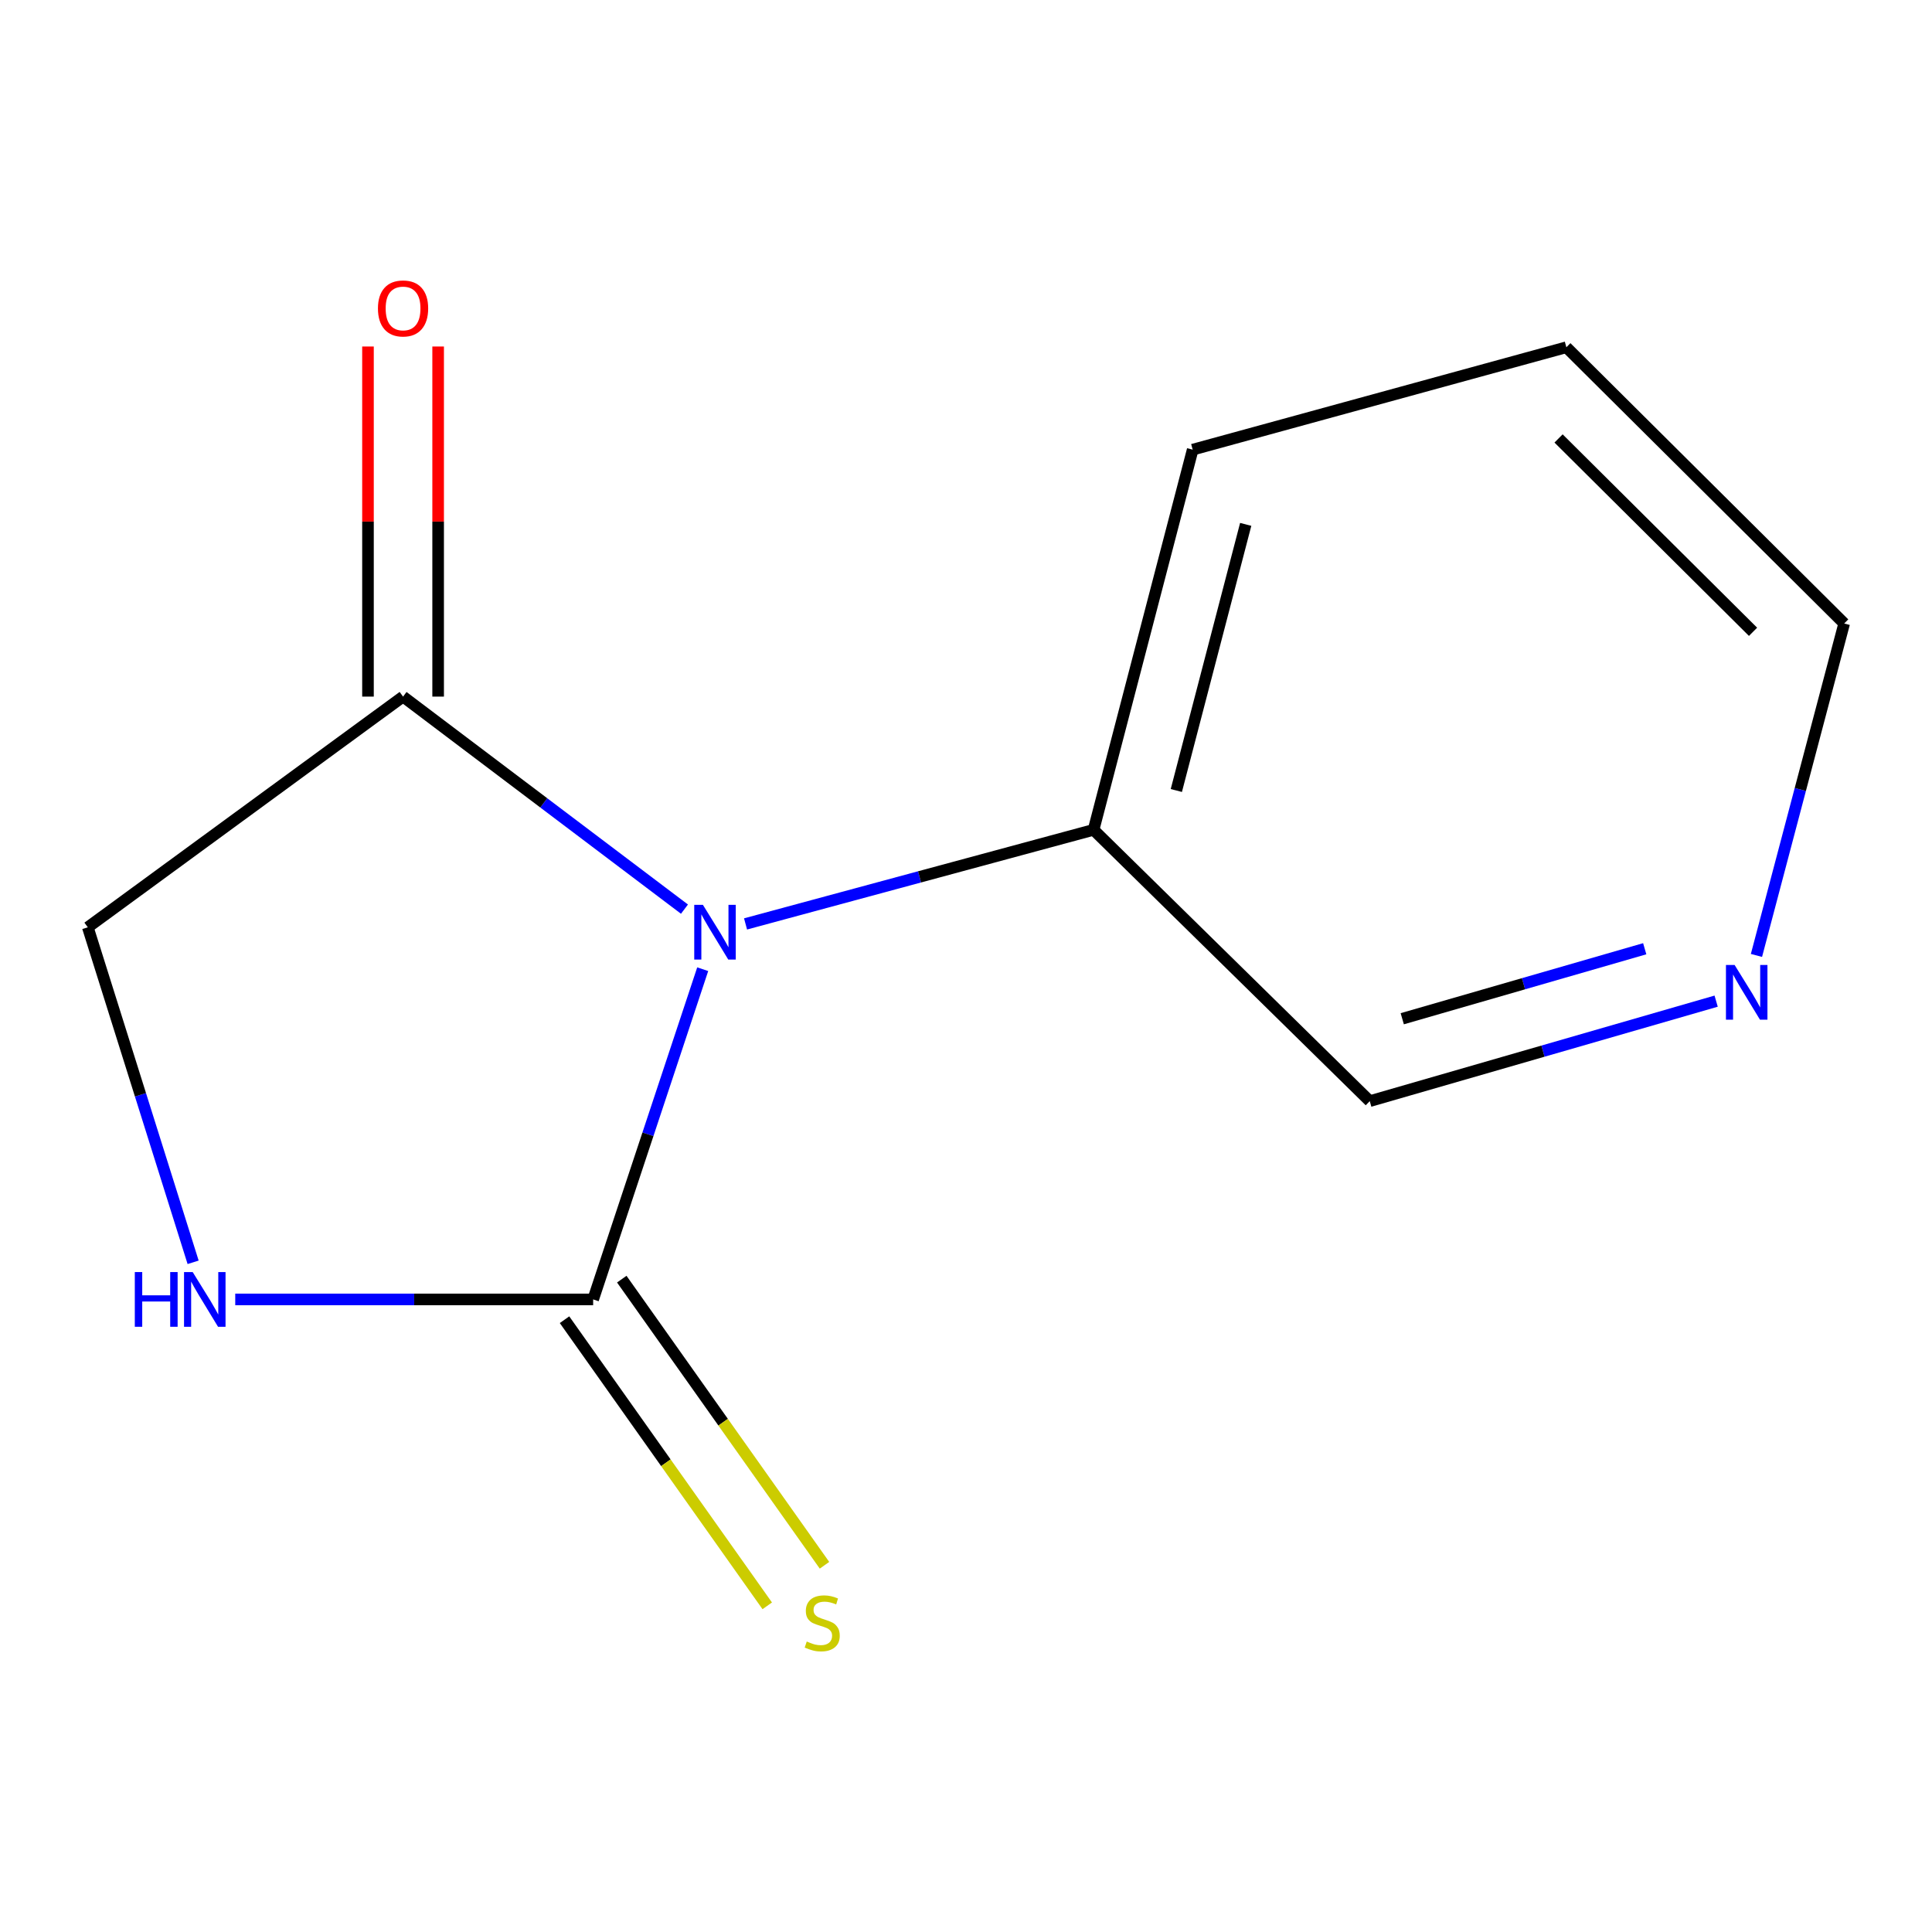 <?xml version='1.0' encoding='iso-8859-1'?>
<svg version='1.1' baseProfile='full'
              xmlns='http://www.w3.org/2000/svg'
                      xmlns:rdkit='http://www.rdkit.org/xml'
                      xmlns:xlink='http://www.w3.org/1999/xlink'
                  xml:space='preserve'
width='1000px' height='1000px' viewBox='0 0 1000 1000'>
<!-- END OF HEADER -->
<rect style='opacity:1.0;fill:#FFFFFF;stroke:none' width='1000' height='1000' x='0' y='0'> </rect>
<path class='bond-0' d='M 363.719,501.663 L 335.366,587.121' style='fill:none;fill-rule:evenodd;stroke:#0000FF;stroke-width:6px;stroke-linecap:butt;stroke-linejoin:miter;stroke-opacity:1' />
<path class='bond-0' d='M 335.366,587.121 L 307.013,672.578' style='fill:none;fill-rule:evenodd;stroke:#000000;stroke-width:6px;stroke-linecap:butt;stroke-linejoin:miter;stroke-opacity:1' />
<path class='bond-1' d='M 354.28,470.565 L 281.452,415.564' style='fill:none;fill-rule:evenodd;stroke:#0000FF;stroke-width:6px;stroke-linecap:butt;stroke-linejoin:miter;stroke-opacity:1' />
<path class='bond-1' d='M 281.452,415.564 L 208.624,360.563' style='fill:none;fill-rule:evenodd;stroke:#000000;stroke-width:6px;stroke-linecap:butt;stroke-linejoin:miter;stroke-opacity:1' />
<path class='bond-4' d='M 385.893,478.221 L 475.961,453.87' style='fill:none;fill-rule:evenodd;stroke:#0000FF;stroke-width:6px;stroke-linecap:butt;stroke-linejoin:miter;stroke-opacity:1' />
<path class='bond-4' d='M 475.961,453.87 L 566.03,429.519' style='fill:none;fill-rule:evenodd;stroke:#000000;stroke-width:6px;stroke-linecap:butt;stroke-linejoin:miter;stroke-opacity:1' />
<path class='bond-2' d='M 307.013,672.578 L 214.388,672.578' style='fill:none;fill-rule:evenodd;stroke:#000000;stroke-width:6px;stroke-linecap:butt;stroke-linejoin:miter;stroke-opacity:1' />
<path class='bond-2' d='M 214.388,672.578 L 121.763,672.578' style='fill:none;fill-rule:evenodd;stroke:#0000FF;stroke-width:6px;stroke-linecap:butt;stroke-linejoin:miter;stroke-opacity:1' />
<path class='bond-3' d='M 292.198,683.075 L 344.662,757.124' style='fill:none;fill-rule:evenodd;stroke:#000000;stroke-width:6px;stroke-linecap:butt;stroke-linejoin:miter;stroke-opacity:1' />
<path class='bond-3' d='M 344.662,757.124 L 397.125,831.173' style='fill:none;fill-rule:evenodd;stroke:#CCCC00;stroke-width:6px;stroke-linecap:butt;stroke-linejoin:miter;stroke-opacity:1' />
<path class='bond-3' d='M 321.829,662.081 L 374.292,736.13' style='fill:none;fill-rule:evenodd;stroke:#000000;stroke-width:6px;stroke-linecap:butt;stroke-linejoin:miter;stroke-opacity:1' />
<path class='bond-3' d='M 374.292,736.13 L 426.756,810.179' style='fill:none;fill-rule:evenodd;stroke:#CCCC00;stroke-width:6px;stroke-linecap:butt;stroke-linejoin:miter;stroke-opacity:1' />
<path class='bond-5' d='M 208.624,360.563 L 45.455,479.975' style='fill:none;fill-rule:evenodd;stroke:#000000;stroke-width:6px;stroke-linecap:butt;stroke-linejoin:miter;stroke-opacity:1' />
<path class='bond-6' d='M 226.78,360.563 L 226.78,269.958' style='fill:none;fill-rule:evenodd;stroke:#000000;stroke-width:6px;stroke-linecap:butt;stroke-linejoin:miter;stroke-opacity:1' />
<path class='bond-6' d='M 226.78,269.958 L 226.78,179.353' style='fill:none;fill-rule:evenodd;stroke:#FF0000;stroke-width:6px;stroke-linecap:butt;stroke-linejoin:miter;stroke-opacity:1' />
<path class='bond-6' d='M 190.467,360.563 L 190.467,269.958' style='fill:none;fill-rule:evenodd;stroke:#000000;stroke-width:6px;stroke-linecap:butt;stroke-linejoin:miter;stroke-opacity:1' />
<path class='bond-6' d='M 190.467,269.958 L 190.467,179.353' style='fill:none;fill-rule:evenodd;stroke:#FF0000;stroke-width:6px;stroke-linecap:butt;stroke-linejoin:miter;stroke-opacity:1' />
<path class='bond-12' d='M 99.96,653.371 L 72.707,566.673' style='fill:none;fill-rule:evenodd;stroke:#0000FF;stroke-width:6px;stroke-linecap:butt;stroke-linejoin:miter;stroke-opacity:1' />
<path class='bond-12' d='M 72.707,566.673 L 45.455,479.975' style='fill:none;fill-rule:evenodd;stroke:#000000;stroke-width:6px;stroke-linecap:butt;stroke-linejoin:miter;stroke-opacity:1' />
<path class='bond-8' d='M 566.03,429.519 L 708.985,569.952' style='fill:none;fill-rule:evenodd;stroke:#000000;stroke-width:6px;stroke-linecap:butt;stroke-linejoin:miter;stroke-opacity:1' />
<path class='bond-10' d='M 566.03,429.519 L 617.333,232.74' style='fill:none;fill-rule:evenodd;stroke:#000000;stroke-width:6px;stroke-linecap:butt;stroke-linejoin:miter;stroke-opacity:1' />
<path class='bond-10' d='M 608.865,409.163 L 644.777,271.418' style='fill:none;fill-rule:evenodd;stroke:#000000;stroke-width:6px;stroke-linecap:butt;stroke-linejoin:miter;stroke-opacity:1' />
<path class='bond-7' d='M 888.273,518.192 L 798.629,544.072' style='fill:none;fill-rule:evenodd;stroke:#0000FF;stroke-width:6px;stroke-linecap:butt;stroke-linejoin:miter;stroke-opacity:1' />
<path class='bond-7' d='M 798.629,544.072 L 708.985,569.952' style='fill:none;fill-rule:evenodd;stroke:#000000;stroke-width:6px;stroke-linecap:butt;stroke-linejoin:miter;stroke-opacity:1' />
<path class='bond-7' d='M 851.307,491.067 L 788.557,509.183' style='fill:none;fill-rule:evenodd;stroke:#0000FF;stroke-width:6px;stroke-linecap:butt;stroke-linejoin:miter;stroke-opacity:1' />
<path class='bond-7' d='M 788.557,509.183 L 725.806,527.299' style='fill:none;fill-rule:evenodd;stroke:#000000;stroke-width:6px;stroke-linecap:butt;stroke-linejoin:miter;stroke-opacity:1' />
<path class='bond-13' d='M 909.137,494.529 L 931.841,408.623' style='fill:none;fill-rule:evenodd;stroke:#0000FF;stroke-width:6px;stroke-linecap:butt;stroke-linejoin:miter;stroke-opacity:1' />
<path class='bond-13' d='M 931.841,408.623 L 954.545,322.717' style='fill:none;fill-rule:evenodd;stroke:#000000;stroke-width:6px;stroke-linecap:butt;stroke-linejoin:miter;stroke-opacity:1' />
<path class='bond-9' d='M 954.545,322.717 L 810.744,179.742' style='fill:none;fill-rule:evenodd;stroke:#000000;stroke-width:6px;stroke-linecap:butt;stroke-linejoin:miter;stroke-opacity:1' />
<path class='bond-9' d='M 907.372,327.022 L 806.71,226.94' style='fill:none;fill-rule:evenodd;stroke:#000000;stroke-width:6px;stroke-linecap:butt;stroke-linejoin:miter;stroke-opacity:1' />
<path class='bond-11' d='M 617.333,232.74 L 810.744,179.742' style='fill:none;fill-rule:evenodd;stroke:#000000;stroke-width:6px;stroke-linecap:butt;stroke-linejoin:miter;stroke-opacity:1' />
<path  class='atom-0' d='M 363.818 468.336
L 373.098 483.336
Q 374.018 484.816, 375.498 487.496
Q 376.978 490.176, 377.058 490.336
L 377.058 468.336
L 380.818 468.336
L 380.818 496.656
L 376.938 496.656
L 366.978 480.256
Q 365.818 478.336, 364.578 476.136
Q 363.378 473.936, 363.018 473.256
L 363.018 496.656
L 359.338 496.656
L 359.338 468.336
L 363.818 468.336
' fill='#0000FF'/>
<path  class='atom-3' d='M 69.777 658.418
L 73.617 658.418
L 73.617 670.458
L 88.097 670.458
L 88.097 658.418
L 91.937 658.418
L 91.937 686.738
L 88.097 686.738
L 88.097 673.658
L 73.617 673.658
L 73.617 686.738
L 69.777 686.738
L 69.777 658.418
' fill='#0000FF'/>
<path  class='atom-3' d='M 99.737 658.418
L 109.017 673.418
Q 109.937 674.898, 111.417 677.578
Q 112.897 680.258, 112.977 680.418
L 112.977 658.418
L 116.737 658.418
L 116.737 686.738
L 112.857 686.738
L 102.897 670.338
Q 101.737 668.418, 100.497 666.218
Q 99.297 664.018, 98.937 663.338
L 98.937 686.738
L 95.257 686.738
L 95.257 658.418
L 99.737 658.418
' fill='#0000FF'/>
<path  class='atom-4' d='M 417.577 849.643
Q 417.897 849.763, 419.217 850.323
Q 420.537 850.883, 421.977 851.243
Q 423.457 851.563, 424.897 851.563
Q 427.577 851.563, 429.137 850.283
Q 430.697 848.963, 430.697 846.683
Q 430.697 845.123, 429.897 844.163
Q 429.137 843.203, 427.937 842.683
Q 426.737 842.163, 424.737 841.563
Q 422.217 840.803, 420.697 840.083
Q 419.217 839.363, 418.137 837.843
Q 417.097 836.323, 417.097 833.763
Q 417.097 830.203, 419.497 828.003
Q 421.937 825.803, 426.737 825.803
Q 430.017 825.803, 433.737 827.363
L 432.817 830.443
Q 429.417 829.043, 426.857 829.043
Q 424.097 829.043, 422.577 830.203
Q 421.057 831.323, 421.097 833.283
Q 421.097 834.803, 421.857 835.723
Q 422.657 836.643, 423.777 837.163
Q 424.937 837.683, 426.857 838.283
Q 429.417 839.083, 430.937 839.883
Q 432.457 840.683, 433.537 842.323
Q 434.657 843.923, 434.657 846.683
Q 434.657 850.603, 432.017 852.723
Q 429.417 854.803, 425.057 854.803
Q 422.537 854.803, 420.617 854.243
Q 418.737 853.723, 416.497 852.803
L 417.577 849.643
' fill='#CCCC00'/>
<path  class='atom-7' d='M 195.624 159.648
Q 195.624 152.848, 198.984 149.048
Q 202.344 145.248, 208.624 145.248
Q 214.904 145.248, 218.264 149.048
Q 221.624 152.848, 221.624 159.648
Q 221.624 166.528, 218.224 170.448
Q 214.824 174.328, 208.624 174.328
Q 202.384 174.328, 198.984 170.448
Q 195.624 166.568, 195.624 159.648
M 208.624 171.128
Q 212.944 171.128, 215.264 168.248
Q 217.624 165.328, 217.624 159.648
Q 217.624 154.088, 215.264 151.288
Q 212.944 148.448, 208.624 148.448
Q 204.304 148.448, 201.944 151.248
Q 199.624 154.048, 199.624 159.648
Q 199.624 165.368, 201.944 168.248
Q 204.304 171.128, 208.624 171.128
' fill='#FF0000'/>
<path  class='atom-8' d='M 897.83 499.465
L 907.11 514.465
Q 908.03 515.945, 909.51 518.625
Q 910.99 521.305, 911.07 521.465
L 911.07 499.465
L 914.83 499.465
L 914.83 527.785
L 910.95 527.785
L 900.99 511.385
Q 899.83 509.465, 898.59 507.265
Q 897.39 505.065, 897.03 504.385
L 897.03 527.785
L 893.35 527.785
L 893.35 499.465
L 897.83 499.465
' fill='#0000FF'/>
</svg>
